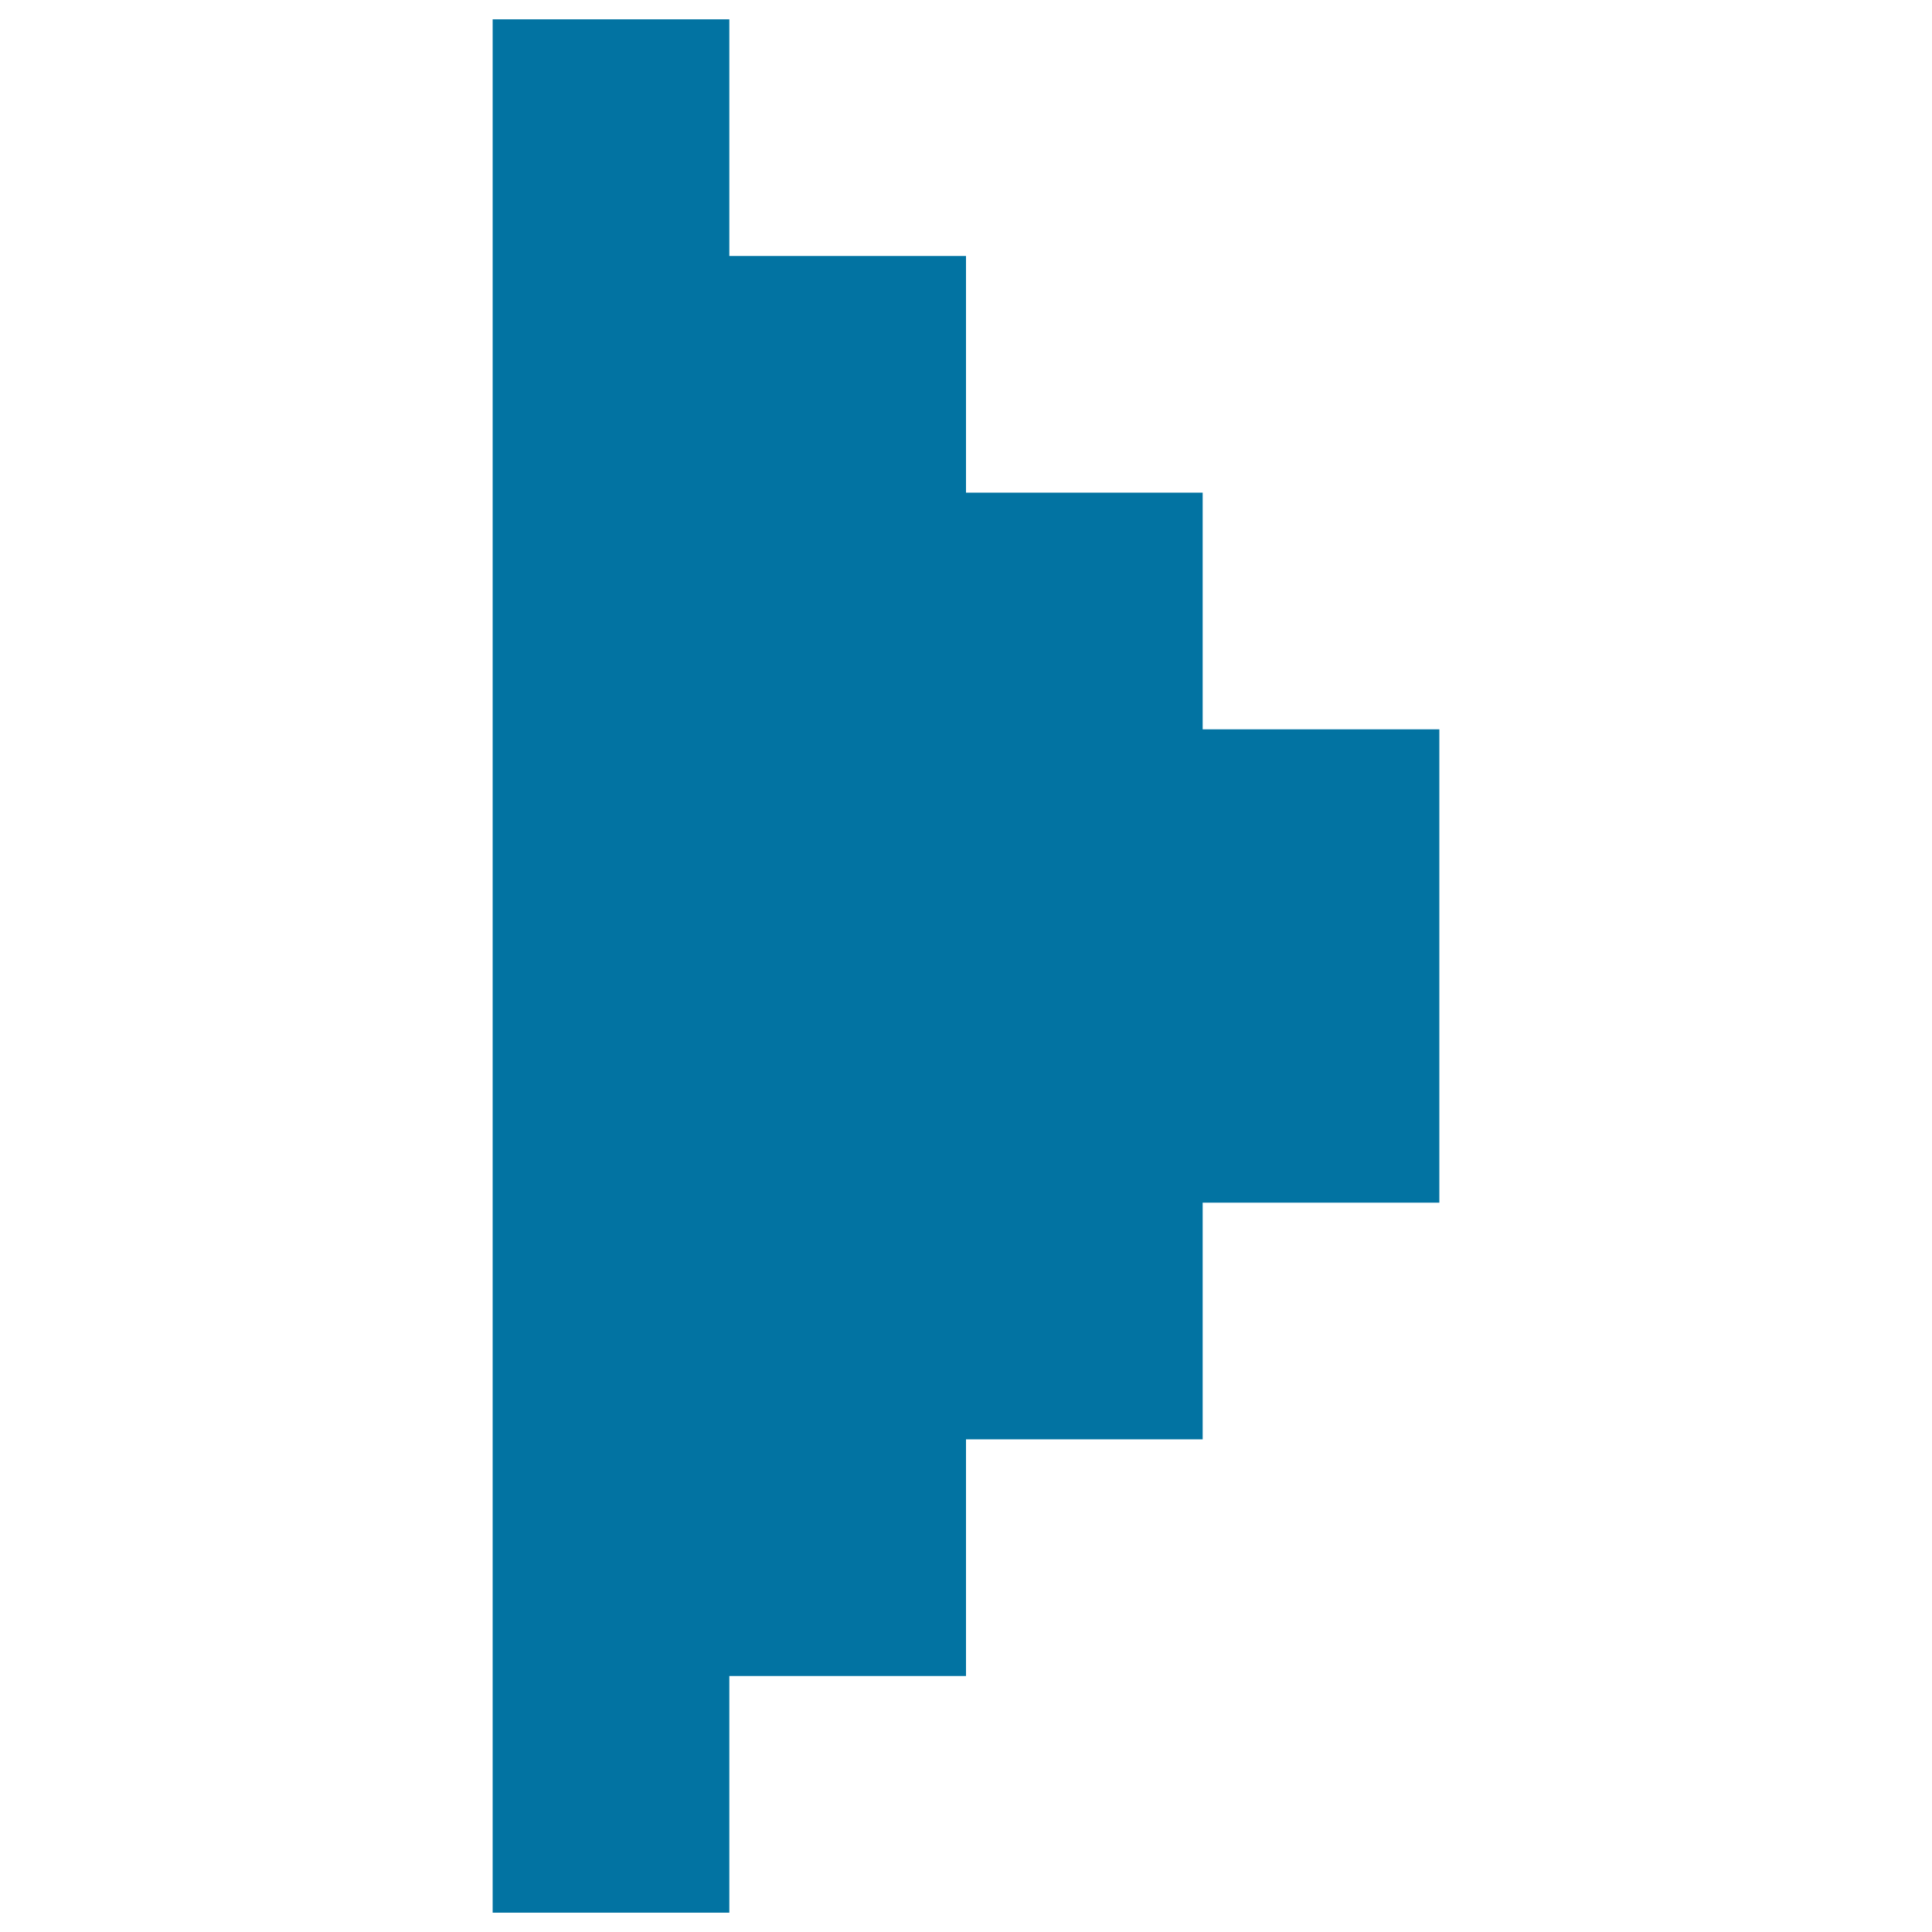 <svg xmlns="http://www.w3.org/2000/svg" viewBox="0 0 1000 1000" style="fill:#0273a2">
<title>Caret Right SVG icon</title>
<path d="M622.5,377.5V255H500V132.5H377.5V10H255v980h122.5V867.5H500V745h122.5V622.5H745v-245L622.5,377.5z"/>
</svg>